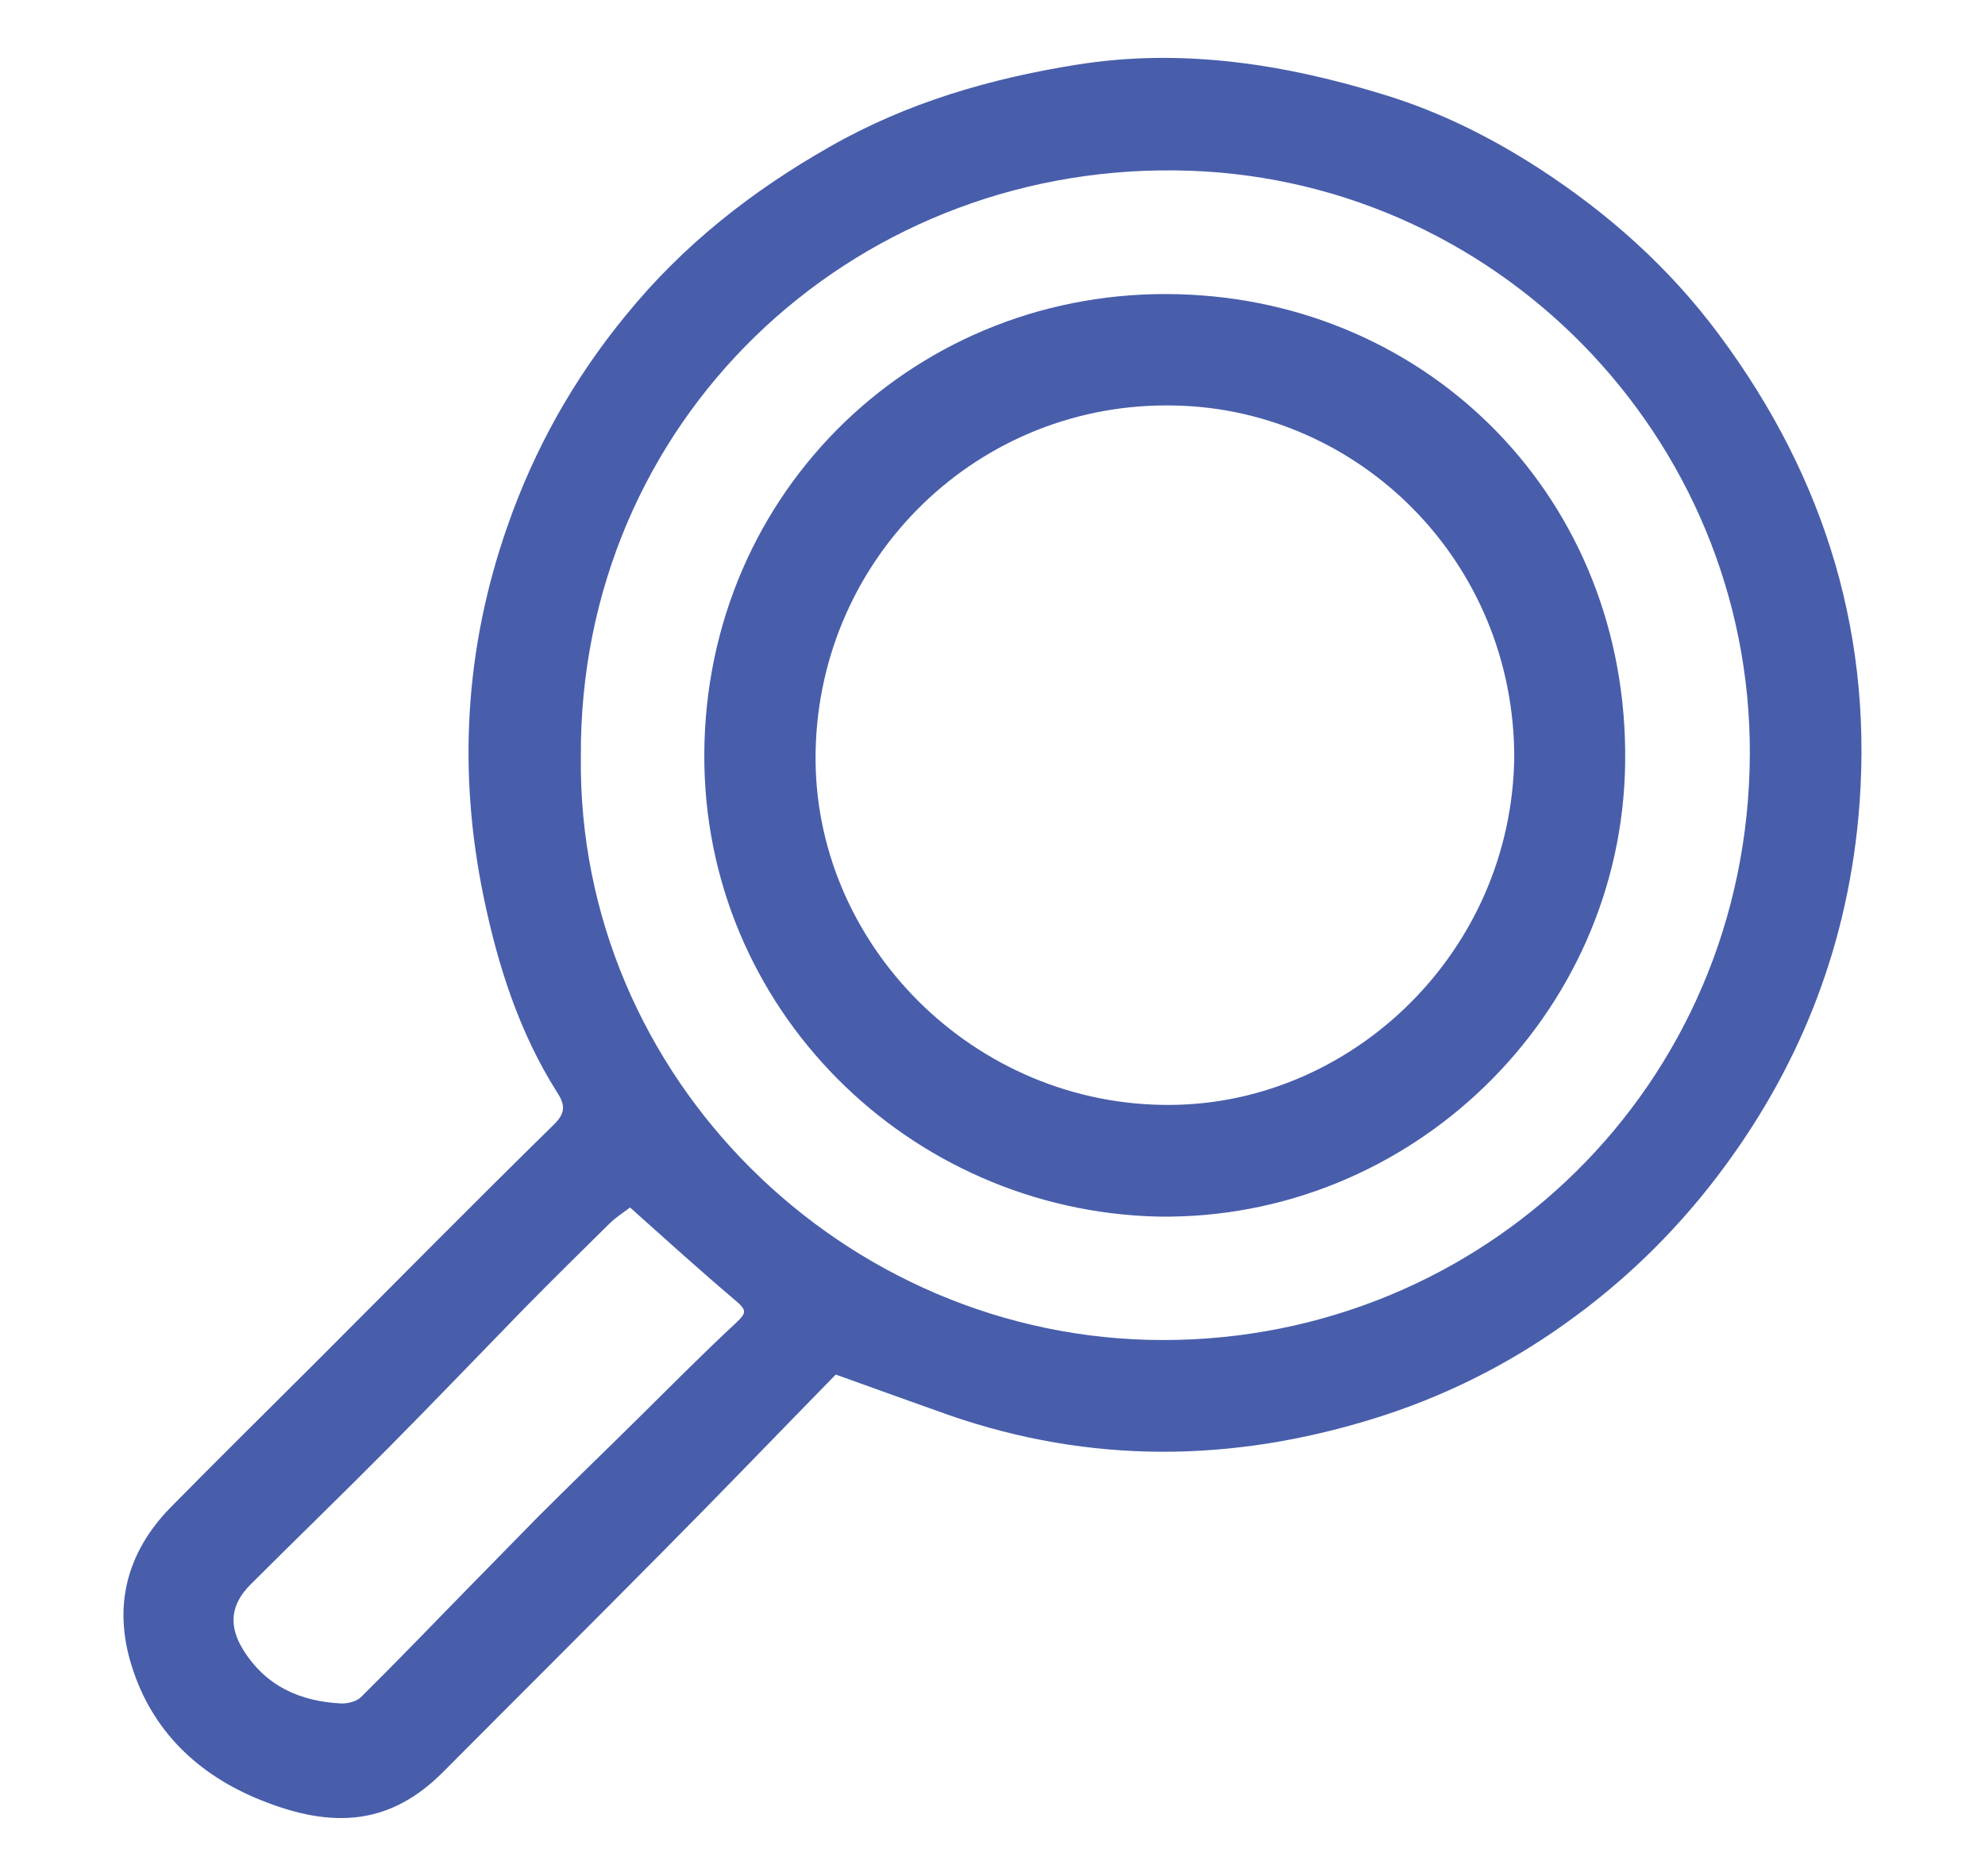 <?xml version="1.0" encoding="UTF-8"?>
<svg xmlns="http://www.w3.org/2000/svg" id="Layer_1" data-name="Layer 1" viewBox="0 0 49.04 46.35">
  <defs>
    <style>
      .cls-1 {
        fill: #485eab;
        stroke-width: 0px;
      }
    </style>
  </defs>
  <path class="cls-1" d="M20.65,33.96c-1.37,1.4-2.8,2.89-4.25,4.35-1.81,1.83-3.64,3.65-5.46,5.48-1.28,1.28-2.68,1.42-4.49.69-1.55-.62-2.7-1.71-3.2-3.33-.46-1.47-.12-2.79.96-3.9,1.18-1.2,2.38-2.38,3.57-3.57,1.96-1.96,3.91-3.94,5.89-5.88.3-.29.3-.49.1-.8-.94-1.48-1.47-3.14-1.82-4.83-.64-3.09-.47-6.14.58-9.15.67-1.93,1.65-3.67,2.94-5.24,1.4-1.72,3.1-3.06,5.04-4.16,1.91-1.09,3.96-1.68,6.08-2.02,2.61-.42,5.16-.02,7.67.76,1.35.42,2.6,1.05,3.76,1.8,1.71,1.11,3.22,2.45,4.45,4.11,2.65,3.56,3.85,7.54,3.44,11.95-.31,3.28-1.49,6.24-3.51,8.88-1.08,1.41-2.33,2.61-3.74,3.61-1.44,1.03-3.03,1.82-4.75,2.35-3.5,1.08-6.98,1.11-10.45-.09-.88-.31-1.76-.63-2.82-1.01ZM14.35,18.7c-.09,7.91,6.5,14.4,14.37,14.41,7.93.01,14.47-6.28,14.51-14.46.04-7.84-6.3-14.36-14.2-14.44-8.05-.09-14.73,6.21-14.68,14.49ZM15.56,29.84c-.16.12-.35.24-.51.4-.69.68-1.38,1.36-2.06,2.05-1.14,1.17-2.27,2.35-3.42,3.51-1.12,1.13-2.26,2.23-3.38,3.35-.49.49-.55,1.01-.19,1.6.56.91,1.41,1.29,2.44,1.34.16,0,.38-.05.49-.17.82-.81,1.62-1.64,2.42-2.46.65-.66,1.29-1.32,1.94-1.98.8-.8,1.62-1.59,2.43-2.39.82-.81,1.63-1.63,2.47-2.41.24-.23.27-.3,0-.53-.91-.77-1.79-1.57-2.63-2.32Z"></path>
  <path class="cls-1" d="M28.6,30.06c-6.16-.15-11.23-5.15-11.2-11.43.03-6.53,5.3-11.54,11.72-11.36,6.22.17,11.12,5.09,11.03,11.58-.08,6.25-5.3,11.31-11.55,11.21ZM37.41,18.72c0-4.86-3.84-8.6-8.37-8.7-4.85-.12-8.8,3.73-8.89,8.55-.09,4.73,3.91,8.79,8.81,8.73,4.47-.05,8.38-3.79,8.45-8.58Z"></path>
</svg>
